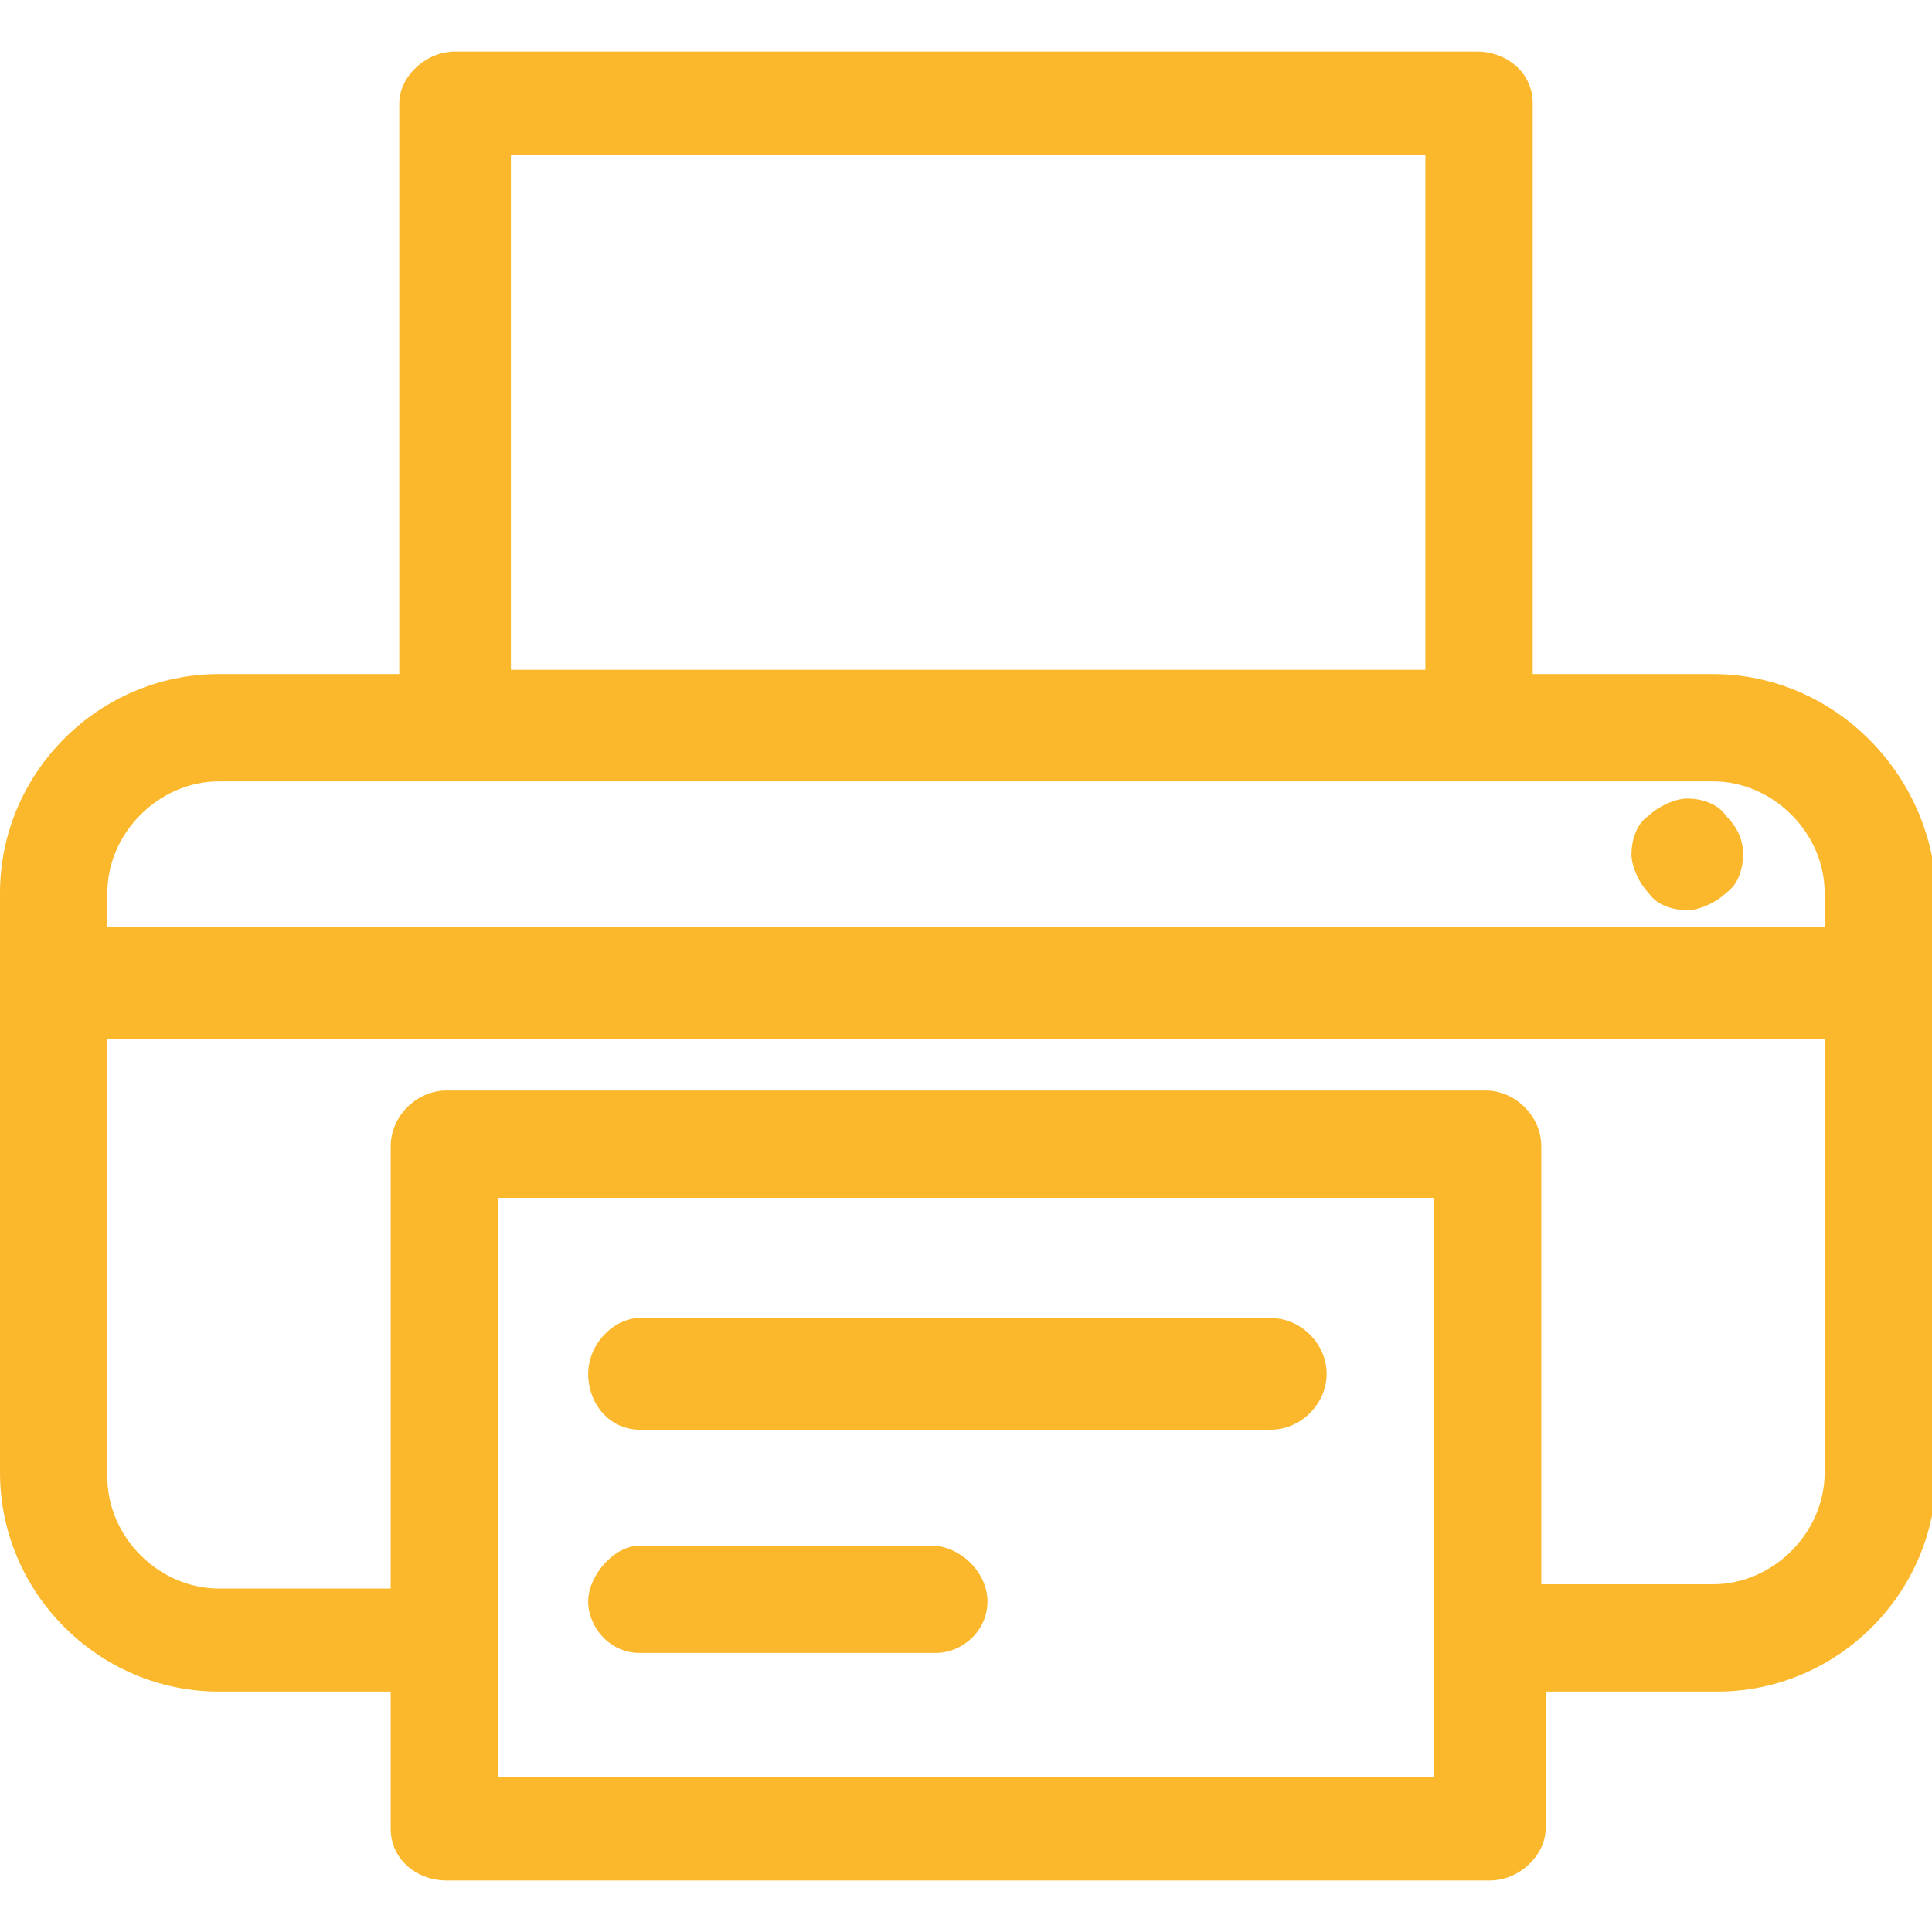 <svg xmlns="http://www.w3.org/2000/svg" xmlns:xlink="http://www.w3.org/1999/xlink" id="Layer_1" x="0px" y="0px" viewBox="0 0 45 45" style="enable-background:new 0 0 45 45;" xml:space="preserve"><style type="text/css">	.st0{fill:#FBB82C;}</style><g>	<path class="st0" d="M39.9,15.7h-4.2V2.4c0-0.7-0.6-1.2-1.3-1.2H10.6c-0.7,0-1.3,0.6-1.3,1.2v13.3H5.1C2.3,15.7,0,18,0,20.8v13.5  c0,2.8,2.3,5.1,5.1,5.1h4v3.2c0,0.7,0.6,1.2,1.3,1.2h24.3c0.7,0,1.3-0.6,1.3-1.2v-3.2h4c2.8,0,5.1-2.3,5.1-5.1V20.8  C45,18,42.7,15.7,39.9,15.7z M11.9,3.6h21.3v12H11.9V3.6z M33.4,41.4H11.6V27.9h21.8V41.4z M42.5,34.3c0,1.4-1.2,2.6-2.6,2.6h-4  V26.7c0-0.7-0.6-1.3-1.3-1.3H10.4c-0.7,0-1.3,0.6-1.3,1.3v10.3h-4c-1.4,0-2.6-1.2-2.6-2.6V24.2h40V34.3z M42.5,21.6h-40v-0.8  c0-1.4,1.2-2.6,2.6-2.6h34.8c1.4,0,2.6,1.2,2.6,2.6V21.6z"></path>	<path class="st0" d="M40.6,19.9c0,0.3-0.1,0.7-0.4,0.9c-0.2,0.2-0.6,0.4-0.9,0.4c-0.3,0-0.7-0.1-0.9-0.4c-0.2-0.2-0.4-0.6-0.4-0.9  c0-0.3,0.1-0.7,0.4-0.9c0.2-0.2,0.6-0.4,0.9-0.4c0.3,0,0.7,0.1,0.9,0.4C40.5,19.3,40.6,19.6,40.6,19.9z"></path>	<path class="st0" d="M30.9,32c0,0.7-0.6,1.3-1.3,1.3H14.9c-0.7,0-1.2-0.6-1.2-1.3c0-0.7,0.6-1.3,1.2-1.3h14.7  C30.3,30.7,30.9,31.3,30.9,32z"></path>	<path class="st0" d="M23,37.3c0,0.7-0.6,1.2-1.2,1.2h-6.9c-0.7,0-1.2-0.6-1.2-1.2s0.6-1.3,1.2-1.3h6.9C22.5,36.1,23,36.7,23,37.3z"></path></g></svg>